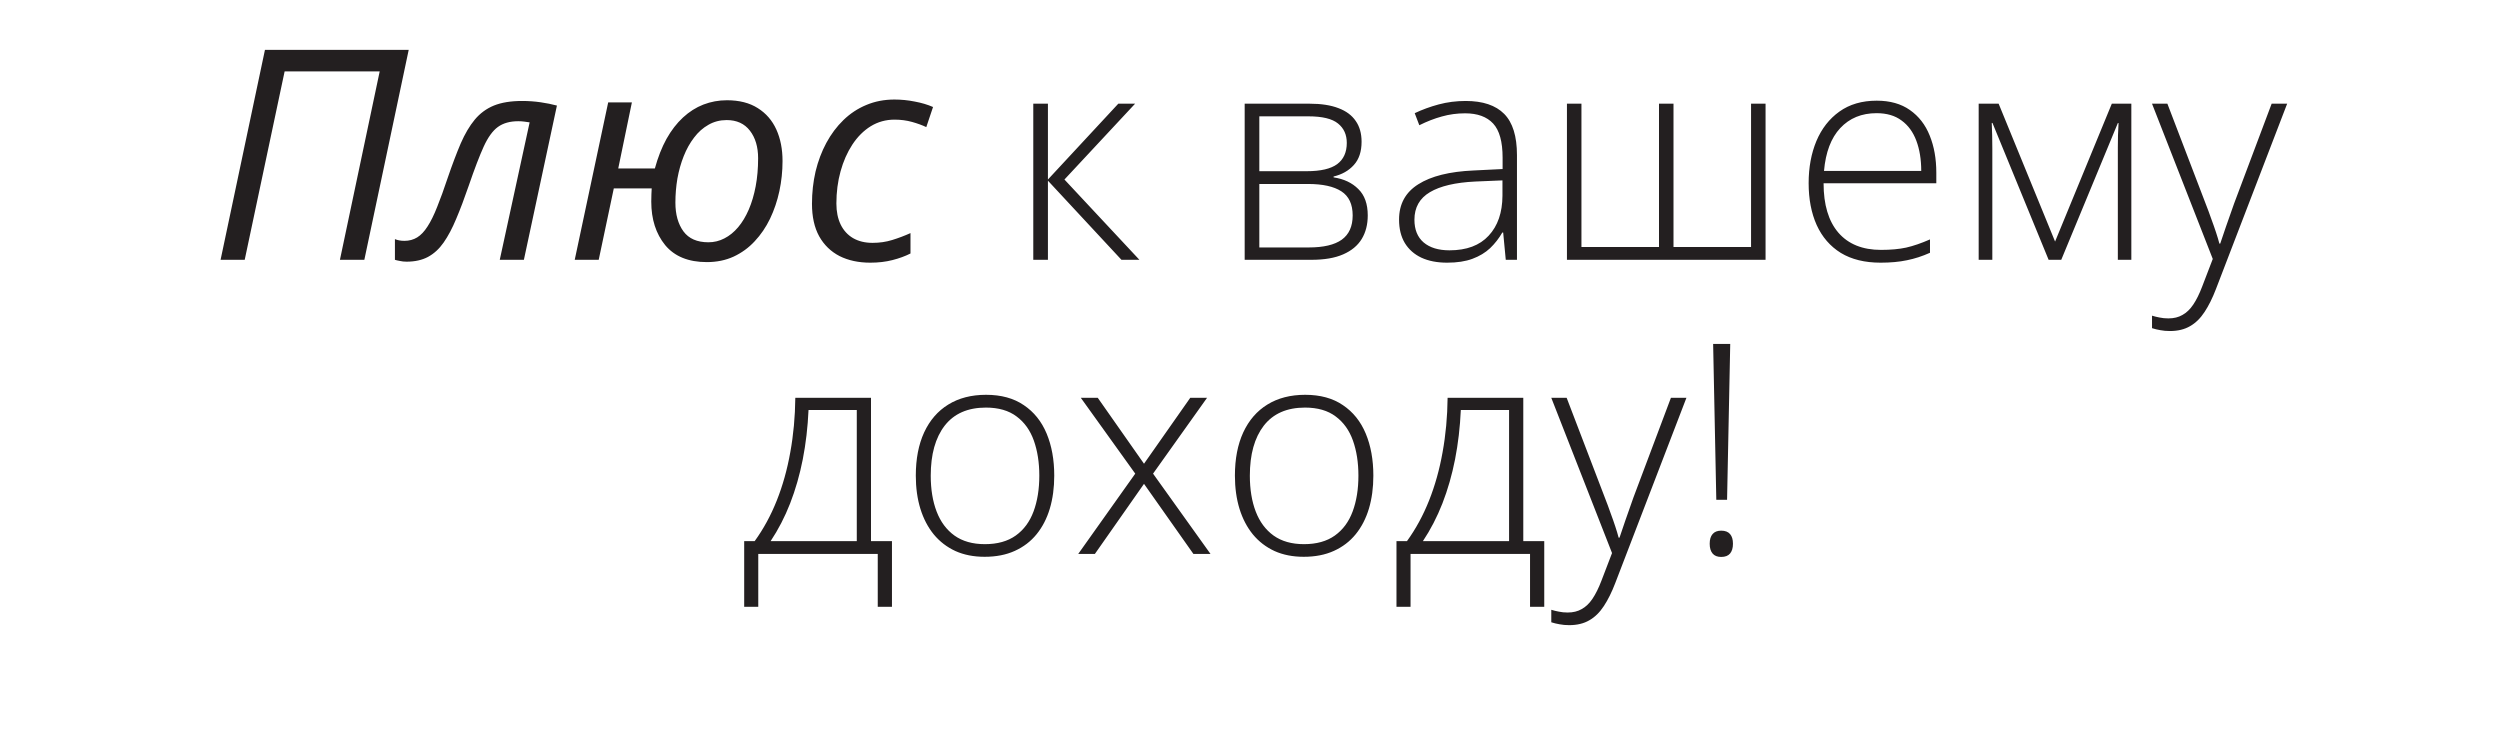 <svg width="510" height="150" viewBox="0 0 510 150" fill="none" xmlns="http://www.w3.org/2000/svg">
<g clip-path="url(#clip0_1702_25)">
<path d="M44.998 53L54.051 10.168H83.377L74.324 53H69.344L77.459 14.562H58.065L49.92 53H44.998ZM82.938 53.381C82.449 53.381 81.99 53.332 81.561 53.234C81.131 53.156 80.799 53.078 80.564 53V48.781C80.838 48.898 81.141 48.986 81.473 49.045C81.785 49.103 82.127 49.133 82.498 49.133C83.475 49.133 84.344 48.898 85.106 48.43C85.867 47.961 86.57 47.219 87.215 46.203C87.879 45.188 88.533 43.859 89.178 42.219C89.842 40.578 90.564 38.586 91.346 36.242C92.264 33.566 93.143 31.242 93.982 29.27C94.842 27.297 95.799 25.676 96.853 24.406C97.928 23.117 99.227 22.16 100.75 21.535C102.293 20.91 104.207 20.598 106.492 20.598C107.801 20.598 109.061 20.686 110.271 20.861C111.482 21.037 112.596 21.262 113.611 21.535L106.873 53H101.951L108.045 24.963C107.771 24.904 107.43 24.855 107.02 24.816C106.629 24.758 106.199 24.729 105.73 24.729C104.031 24.729 102.645 25.119 101.57 25.9C100.516 26.662 99.549 28 98.67 29.914C97.811 31.809 96.795 34.465 95.623 37.883C94.744 40.441 93.894 42.688 93.074 44.621C92.273 46.555 91.414 48.176 90.496 49.484C89.598 50.773 88.533 51.75 87.303 52.414C86.092 53.059 84.637 53.381 82.938 53.381ZM144.197 53.469C140.447 53.469 137.615 52.316 135.701 50.012C133.807 47.688 132.859 44.728 132.859 41.135C132.859 40.627 132.869 40.119 132.889 39.611C132.908 39.103 132.928 38.713 132.947 38.44H125.213L122.137 53H117.244L124.07 20.891H128.904L126.121 34.367H133.592C134.217 32.082 135.008 30.07 135.965 28.332C136.941 26.594 138.064 25.139 139.334 23.967C140.604 22.795 141.99 21.916 143.494 21.33C145.018 20.744 146.619 20.451 148.299 20.451C150.818 20.451 152.918 20.988 154.598 22.062C156.277 23.117 157.537 24.572 158.377 26.428C159.217 28.283 159.637 30.422 159.637 32.844C159.637 34.934 159.422 36.984 158.992 38.996C158.562 40.988 157.928 42.863 157.088 44.621C156.248 46.359 155.203 47.893 153.953 49.221C152.723 50.549 151.287 51.594 149.646 52.355C148.025 53.098 146.209 53.469 144.197 53.469ZM144.52 49.426C145.672 49.426 146.756 49.162 147.771 48.635C148.807 48.107 149.744 47.346 150.584 46.35C151.424 45.353 152.146 44.152 152.752 42.746C153.357 41.34 153.826 39.758 154.158 38C154.49 36.242 154.656 34.338 154.656 32.287C154.656 29.982 154.1 28.107 152.986 26.662C151.873 25.217 150.291 24.494 148.24 24.494C146.873 24.494 145.633 24.816 144.52 25.461C143.406 26.086 142.43 26.955 141.59 28.068C140.75 29.162 140.047 30.422 139.48 31.848C138.914 33.273 138.484 34.797 138.191 36.418C137.918 38.039 137.781 39.68 137.781 41.34C137.781 43.742 138.328 45.695 139.422 47.199C140.516 48.684 142.215 49.426 144.52 49.426ZM177.537 53.586C175.154 53.586 173.064 53.137 171.268 52.238C169.49 51.32 168.104 49.973 167.107 48.195C166.131 46.418 165.643 44.211 165.643 41.574C165.643 39.289 165.887 37.092 166.375 34.982C166.883 32.873 167.615 30.93 168.572 29.152C169.529 27.375 170.691 25.822 172.059 24.494C173.426 23.166 174.979 22.141 176.717 21.418C178.475 20.676 180.389 20.305 182.459 20.305C183.846 20.305 185.223 20.441 186.59 20.715C187.977 20.969 189.227 21.34 190.34 21.828L188.963 25.93C188.143 25.539 187.176 25.188 186.062 24.875C184.949 24.562 183.758 24.406 182.488 24.406C180.711 24.406 179.09 24.855 177.625 25.754C176.18 26.652 174.93 27.902 173.875 29.504C172.84 31.086 172.039 32.902 171.473 34.953C170.906 37.004 170.623 39.191 170.623 41.516C170.623 43.176 170.916 44.611 171.502 45.822C172.088 47.014 172.928 47.932 174.021 48.576C175.135 49.221 176.463 49.543 178.006 49.543C179.432 49.543 180.77 49.348 182.02 48.957C183.289 48.566 184.529 48.098 185.74 47.551V51.711C184.666 52.258 183.436 52.707 182.049 53.059C180.682 53.41 179.178 53.586 177.537 53.586ZM228.133 21.154H231.561L217.146 36.623L232.439 53H228.777L213.777 36.857V53H210.789V21.154H213.777V36.623L228.133 21.154ZM277.762 28.918C277.762 30.93 277.234 32.512 276.18 33.664C275.145 34.816 273.768 35.598 272.049 36.008V36.184C274.139 36.496 275.818 37.287 277.088 38.557C278.377 39.807 279.021 41.603 279.021 43.947C279.021 45.803 278.611 47.404 277.791 48.752C276.971 50.1 275.711 51.145 274.012 51.887C272.332 52.629 270.174 53 267.537 53H253.914V21.154H267.186C269.529 21.154 271.482 21.457 273.045 22.062C274.607 22.648 275.779 23.518 276.561 24.67C277.361 25.803 277.762 27.219 277.762 28.918ZM275.945 43.947C275.945 41.662 275.174 40.022 273.631 39.025C272.088 38.029 269.822 37.531 266.834 37.531H256.902V50.48H267.01C269.998 50.48 272.234 49.953 273.719 48.898C275.203 47.824 275.945 46.174 275.945 43.947ZM274.744 29.152C274.744 27.473 274.148 26.154 272.957 25.197C271.766 24.221 269.744 23.732 266.893 23.732H256.902V34.924H266.6C269.412 34.924 271.473 34.445 272.781 33.488C274.09 32.512 274.744 31.066 274.744 29.152ZM299.002 20.598C302.498 20.598 305.115 21.477 306.854 23.234C308.592 24.992 309.461 27.795 309.461 31.643V53H307.176L306.648 47.434H306.473C305.789 48.625 304.959 49.69 303.982 50.627C303.006 51.545 301.805 52.268 300.379 52.795C298.973 53.322 297.254 53.586 295.223 53.586C293.172 53.586 291.414 53.244 289.949 52.56C288.504 51.877 287.381 50.881 286.58 49.572C285.799 48.264 285.408 46.672 285.408 44.797C285.408 41.633 286.717 39.23 289.334 37.59C291.951 35.93 295.711 34.992 300.613 34.777L306.531 34.484V32.17C306.531 28.908 305.887 26.584 304.598 25.197C303.309 23.811 301.404 23.117 298.885 23.117C297.244 23.117 295.662 23.332 294.139 23.762C292.635 24.172 291.102 24.768 289.539 25.549L288.602 23.088C290.125 22.365 291.756 21.77 293.494 21.301C295.252 20.832 297.088 20.598 299.002 20.598ZM306.502 36.799L300.936 37.033C296.893 37.228 293.816 37.951 291.707 39.201C289.598 40.451 288.543 42.326 288.543 44.826C288.543 46.838 289.168 48.381 290.418 49.455C291.688 50.529 293.445 51.066 295.691 51.066C299.188 51.066 301.854 50.07 303.689 48.078C305.545 46.086 306.482 43.371 306.502 39.934V36.799ZM360.174 21.154V53H319.656V21.154H322.615V50.393H338.436V21.154H341.395V50.393H357.215V21.154H360.174ZM382.85 20.539C385.564 20.539 387.82 21.174 389.617 22.443C391.434 23.713 392.781 25.451 393.66 27.658C394.559 29.865 395.008 32.395 395.008 35.246V37.385H372.01C372.01 41.76 373.016 45.119 375.027 47.463C377.059 49.807 379.959 50.978 383.729 50.978C385.701 50.978 387.41 50.822 388.855 50.51C390.32 50.178 391.941 49.621 393.719 48.84V51.565C392.156 52.268 390.594 52.775 389.031 53.088C387.469 53.42 385.672 53.586 383.641 53.586C380.418 53.586 377.713 52.922 375.525 51.594C373.357 50.246 371.717 48.352 370.604 45.91C369.51 43.469 368.963 40.617 368.963 37.355C368.963 34.172 369.49 31.311 370.545 28.771C371.619 26.232 373.182 24.23 375.232 22.766C377.303 21.281 379.842 20.539 382.85 20.539ZM382.82 23.088C379.773 23.088 377.303 24.104 375.408 26.135C373.533 28.146 372.43 31.057 372.098 34.865H391.932C391.932 32.541 391.6 30.49 390.936 28.713C390.271 26.936 389.266 25.559 387.918 24.582C386.59 23.586 384.891 23.088 382.82 23.088ZM434.793 21.154V53H432.039V30.09C432.039 29.23 432.049 28.41 432.068 27.629C432.107 26.848 432.146 26.008 432.186 25.109H432.039L420.496 53H417.918L406.463 25.08H406.316C406.355 25.979 406.385 26.828 406.404 27.629C406.424 28.41 406.434 29.289 406.434 30.266V53H403.65V21.154H407.723L419.236 49.279L430.809 21.154H434.793ZM439.012 21.154H442.146L449.881 41.369C450.35 42.56 450.76 43.664 451.111 44.68C451.482 45.676 451.805 46.594 452.078 47.434C452.352 48.254 452.576 49.006 452.752 49.69H452.928C453.221 48.791 453.611 47.639 454.1 46.232C454.588 44.807 455.145 43.225 455.77 41.486L463.416 21.154H466.58L452.049 58.977C451.346 60.812 450.574 62.365 449.734 63.635C448.895 64.924 447.908 65.891 446.775 66.535C445.643 67.199 444.275 67.531 442.674 67.531C441.951 67.531 441.297 67.473 440.711 67.356C440.125 67.258 439.559 67.121 439.012 66.945V64.397C439.52 64.553 440.037 64.68 440.564 64.777C441.111 64.894 441.707 64.953 442.352 64.953C443.465 64.953 444.422 64.719 445.223 64.25C446.043 63.801 446.775 63.098 447.42 62.141C448.064 61.184 448.67 59.963 449.236 58.478L451.404 52.824L439.012 21.154ZM177.684 81.154V110.393H181.961V123.781H179.061V113H154.686V123.781H151.814V110.393H153.953C155.75 107.912 157.254 105.148 158.465 102.102C159.676 99.055 160.594 95.773 161.219 92.258C161.863 88.723 162.205 85.022 162.244 81.154H177.684ZM174.783 83.644H164.939C164.783 87.141 164.393 90.49 163.768 93.693C163.143 96.877 162.283 99.875 161.189 102.688C160.096 105.48 158.768 108.049 157.205 110.393H174.783V83.644ZM215.066 97.033C215.066 99.494 214.764 101.74 214.158 103.771C213.553 105.783 212.654 107.521 211.463 108.986C210.271 110.451 208.787 111.584 207.01 112.385C205.252 113.186 203.201 113.586 200.857 113.586C198.631 113.586 196.648 113.195 194.91 112.414C193.172 111.613 191.697 110.48 190.486 109.016C189.295 107.551 188.387 105.812 187.762 103.801C187.137 101.77 186.824 99.514 186.824 97.033C186.824 93.615 187.391 90.676 188.523 88.215C189.676 85.734 191.316 83.84 193.445 82.531C195.594 81.203 198.162 80.539 201.15 80.539C204.236 80.539 206.805 81.242 208.855 82.648C210.926 84.035 212.479 85.969 213.514 88.449C214.549 90.93 215.066 93.791 215.066 97.033ZM189.871 97.033C189.871 99.826 190.271 102.268 191.072 104.357C191.873 106.447 193.084 108.078 194.705 109.25C196.346 110.422 198.416 111.008 200.916 111.008C203.475 111.008 205.574 110.422 207.215 109.25C208.855 108.078 210.066 106.438 210.848 104.328C211.629 102.219 212.02 99.787 212.02 97.033C212.02 94.357 211.648 91.975 210.906 89.885C210.164 87.795 208.992 86.154 207.391 84.963C205.789 83.752 203.699 83.147 201.121 83.147C197.43 83.147 194.627 84.377 192.713 86.838C190.818 89.299 189.871 92.697 189.871 97.033ZM231.59 96.623L220.486 81.154H223.943L233.377 94.602L242.811 81.154H246.238L235.223 96.623L246.941 113H243.455L233.377 98.703L223.357 113H219.959L231.59 96.623ZM280.164 97.033C280.164 99.494 279.861 101.74 279.256 103.771C278.65 105.783 277.752 107.521 276.561 108.986C275.369 110.451 273.885 111.584 272.107 112.385C270.35 113.186 268.299 113.586 265.955 113.586C263.729 113.586 261.746 113.195 260.008 112.414C258.27 111.613 256.795 110.48 255.584 109.016C254.393 107.551 253.484 105.812 252.859 103.801C252.234 101.77 251.922 99.514 251.922 97.033C251.922 93.615 252.488 90.676 253.621 88.215C254.773 85.734 256.414 83.84 258.543 82.531C260.691 81.203 263.26 80.539 266.248 80.539C269.334 80.539 271.902 81.242 273.953 82.648C276.023 84.035 277.576 85.969 278.611 88.449C279.646 90.93 280.164 93.791 280.164 97.033ZM254.969 97.033C254.969 99.826 255.369 102.268 256.17 104.357C256.971 106.447 258.182 108.078 259.803 109.25C261.443 110.422 263.514 111.008 266.014 111.008C268.572 111.008 270.672 110.422 272.312 109.25C273.953 108.078 275.164 106.438 275.945 104.328C276.727 102.219 277.117 99.787 277.117 97.033C277.117 94.357 276.746 91.975 276.004 89.885C275.262 87.795 274.09 86.154 272.488 84.963C270.887 83.752 268.797 83.147 266.219 83.147C262.527 83.147 259.725 84.377 257.811 86.838C255.916 89.299 254.969 92.697 254.969 97.033ZM310.75 81.154V110.393H315.027V123.781H312.127V113H287.752V123.781H284.881V110.393H287.02C288.816 107.912 290.32 105.148 291.531 102.102C292.742 99.055 293.66 95.773 294.285 92.258C294.93 88.723 295.271 85.022 295.311 81.154H310.75ZM307.85 83.644H298.006C297.85 87.141 297.459 90.49 296.834 93.693C296.209 96.877 295.35 99.875 294.256 102.688C293.162 105.48 291.834 108.049 290.271 110.393H307.85V83.644ZM316.463 81.154H319.598L327.332 101.369C327.801 102.561 328.211 103.664 328.562 104.68C328.934 105.676 329.256 106.594 329.529 107.434C329.803 108.254 330.027 109.006 330.203 109.689H330.379C330.672 108.791 331.062 107.639 331.551 106.232C332.039 104.807 332.596 103.225 333.221 101.486L340.867 81.154H344.031L329.5 118.977C328.797 120.812 328.025 122.365 327.186 123.635C326.346 124.924 325.359 125.891 324.227 126.535C323.094 127.199 321.727 127.531 320.125 127.531C319.402 127.531 318.748 127.473 318.162 127.355C317.576 127.258 317.01 127.121 316.463 126.945V124.396C316.971 124.553 317.488 124.68 318.016 124.777C318.562 124.895 319.158 124.953 319.803 124.953C320.916 124.953 321.873 124.719 322.674 124.25C323.494 123.801 324.227 123.098 324.871 122.141C325.516 121.184 326.121 119.963 326.688 118.479L328.855 112.824L316.463 81.154ZM352.322 101.955H350.125L349.48 70.168H352.967L352.322 101.955ZM348.777 110.92C348.777 110.061 348.973 109.406 349.363 108.957C349.754 108.488 350.34 108.254 351.121 108.254C351.941 108.254 352.547 108.488 352.938 108.957C353.328 109.406 353.523 110.061 353.523 110.92C353.523 111.779 353.328 112.443 352.938 112.912C352.547 113.381 351.941 113.615 351.121 113.615C350.34 113.615 349.754 113.381 349.363 112.912C348.973 112.443 348.777 111.779 348.777 110.92Z" fill="#231F20"/>
</g>
<defs>
<clipPath id="clip0_1702_25">
<rect width="510" height="150" fill="white"/>
</clipPath>
</defs>
</svg>
